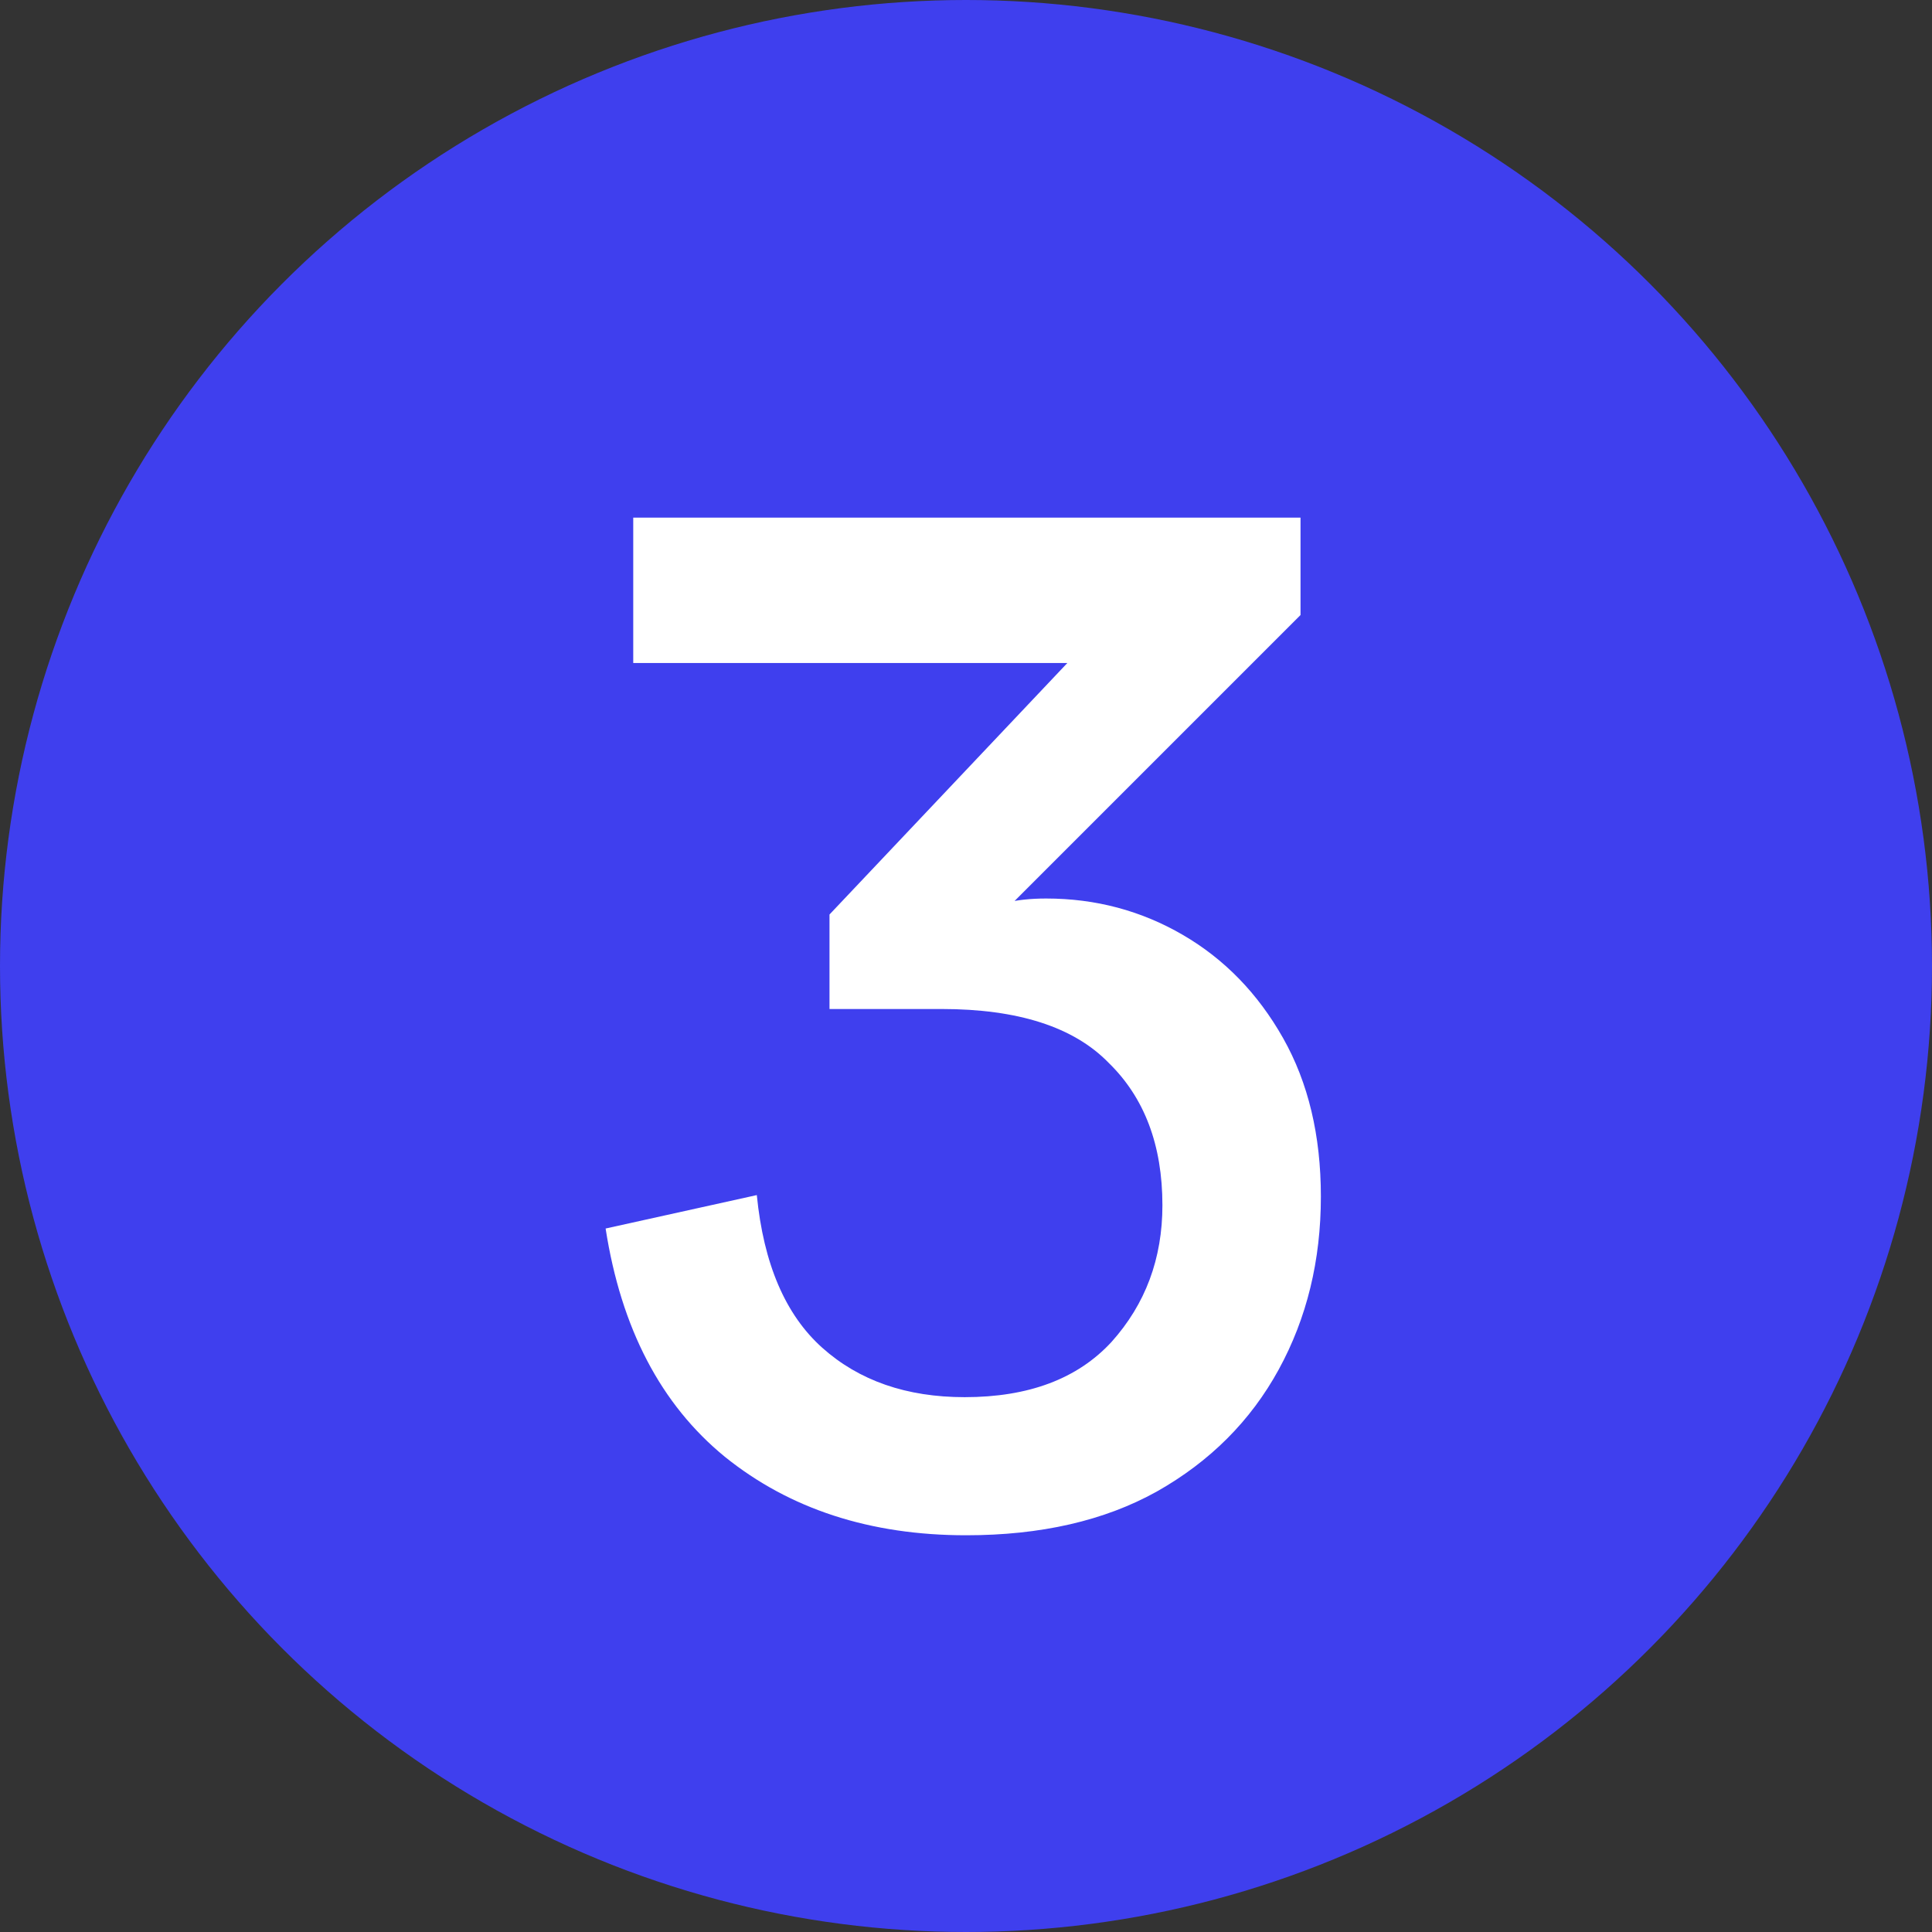 <svg width="202" height="202" viewBox="0 0 202 202" fill="none" xmlns="http://www.w3.org/2000/svg">
<rect x="0" y="0" width="202" height="202" fill="#333333" stroke="none"/>
<circle cx="101" cy="101" r="101" fill="#3F3FEE"/>
<path d="M101.016 160.52C90.984 160.52 82.573 157.784 75.784 152.312C69.096 146.84 64.941 138.885 63.32 128.448L79.128 124.952C79.837 132.147 82.117 137.467 85.968 140.912C89.819 144.357 94.784 146.08 100.864 146.08C107.552 146.08 112.669 144.155 116.216 140.304C119.763 136.352 121.536 131.589 121.536 126.016C121.536 119.733 119.661 114.768 115.912 111.12C112.264 107.371 106.437 105.496 98.432 105.496H86.728V95.616L118.496 62.024L135.976 64.304L99.192 101.088L101.168 96.072C102.587 95.261 103.904 94.704 105.12 94.4C106.336 94.096 107.755 93.944 109.376 93.944C114.544 93.944 119.307 95.211 123.664 97.744C128.021 100.277 131.517 103.875 134.152 108.536C136.787 113.197 138.104 118.72 138.104 125.104C138.104 131.792 136.635 137.821 133.696 143.192C130.757 148.563 126.501 152.819 120.928 155.96C115.456 159 108.819 160.52 101.016 160.52ZM66.208 69.32V54.12H135.976V64.304L123.816 69.32H66.208Z" fill="white"/>
</svg>
